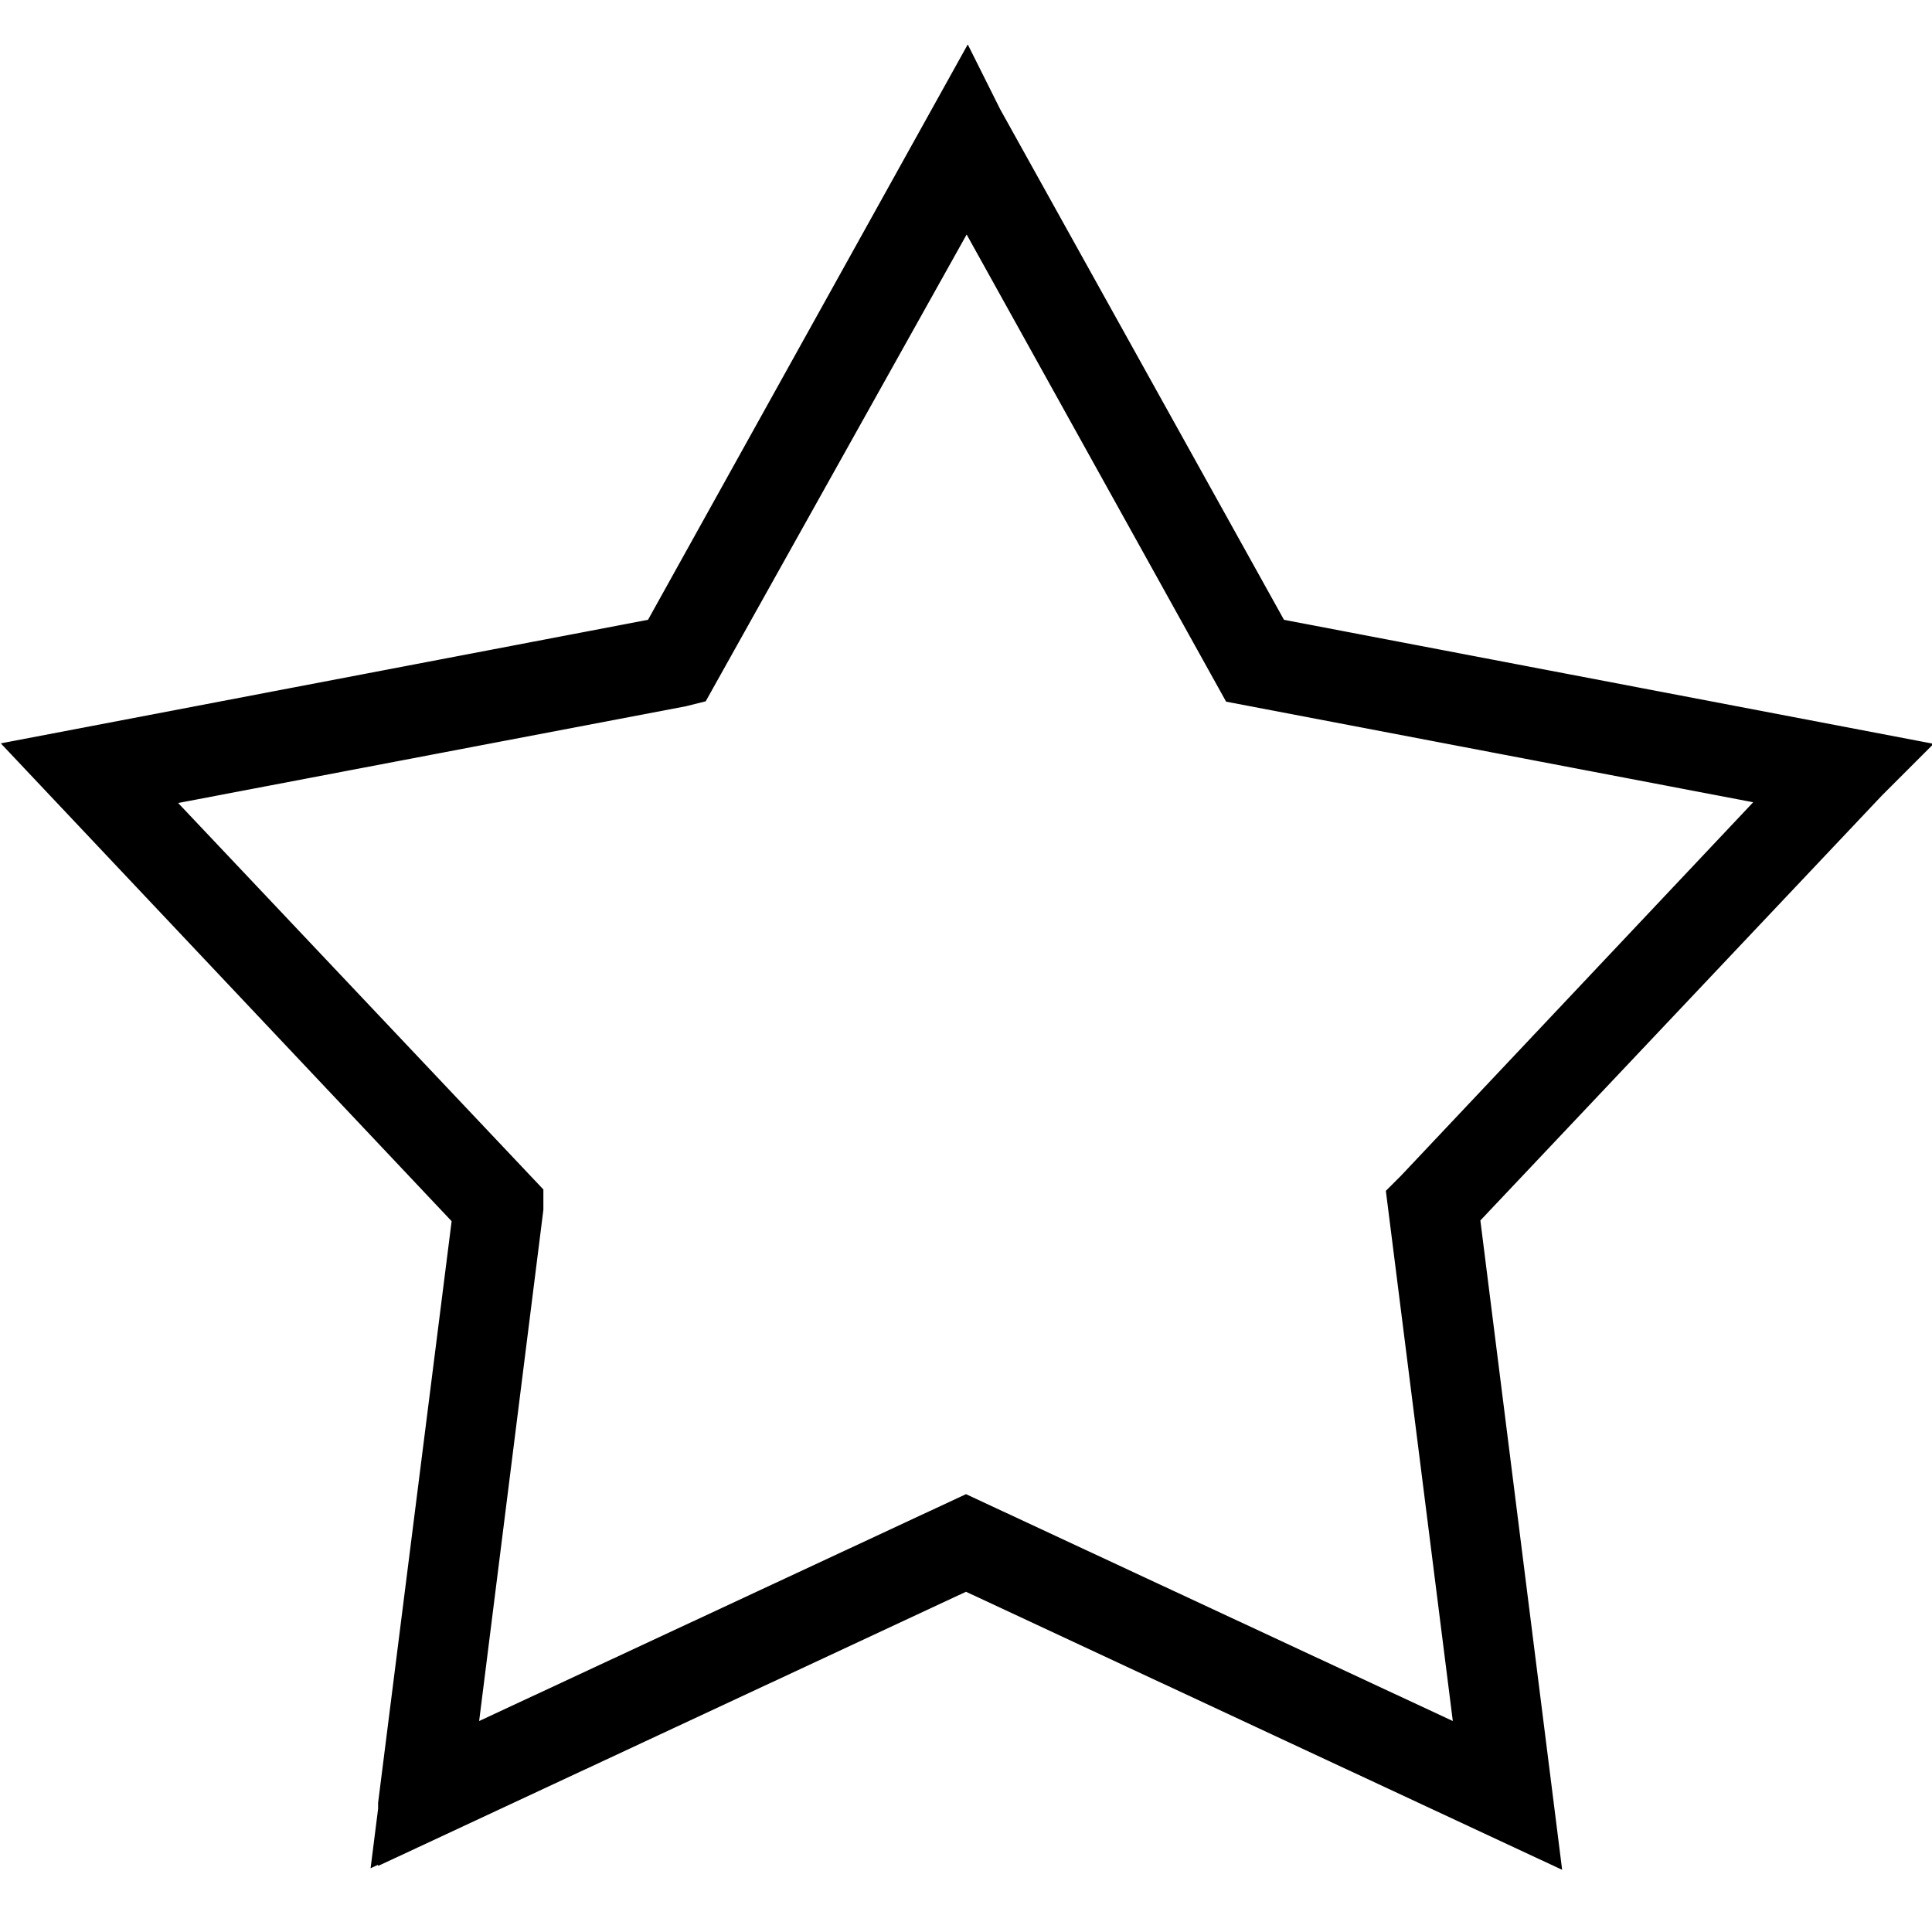 <?xml version="1.0" encoding="utf-8"?>
<!-- Svg Vector Icons : http://www.onlinewebfonts.com/icon -->
<!DOCTYPE svg PUBLIC "-//W3C//DTD SVG 1.1//EN" "http://www.w3.org/Graphics/SVG/1.1/DTD/svg11.dtd">
<svg version="1.1" xmlns="http://www.w3.org/2000/svg" xmlns:xlink="http://www.w3.org/1999/xlink" x="0px" y="0px" viewBox="0 0 256 256" enable-background="new 0 0 256 256" xml:space="preserve">
<g> <path stroke-width="10" fill-opacity="0" stroke="#000000"  d="M200.4,239.1l-72.5-33.8l-72.5,33.8l9.9-78.9l-54.8-58l78.7-15l38.7-69.6l38.7,69.6l78.7,15l-54.8,58 L200.4,239.1z M13.7,103.2L67,159.6l0,0.4l-9.6,76.4l70.6-32.9l70.6,32.9l-9.7-76.8l0.3-0.3l53-56.2l-76.5-14.6l-37.6-67.7 L90.2,88.6l-0.4,0.1L13.7,103.2z M128,16.9l38.8,69.8l78.9,15.1L190.8,160l10,79.2L128,205.3l-72.8,33.9l10-79.2l-54.9-58.2 l78.9-15.1L128,16.9 M200.9,239.4l-72.9-34l-72.9,34l0-0.2l10-79.1L10,101.7l79.1-15.1l38.9-70l0.1,0.2l38.8,69.8l79.1,15.1 l-0.2,0.2L190.9,160L200.9,239.4z M10.5,101.9L65.4,160l0,0.1l-9.9,78.9l72.6-33.8l0.1,0l72.5,33.8l-10-79l0,0l54.8-58l-78.7-15 l0-0.1L128,17.2L89.3,86.8l-0.1,0L10.5,101.9z"/></g>
</svg>
